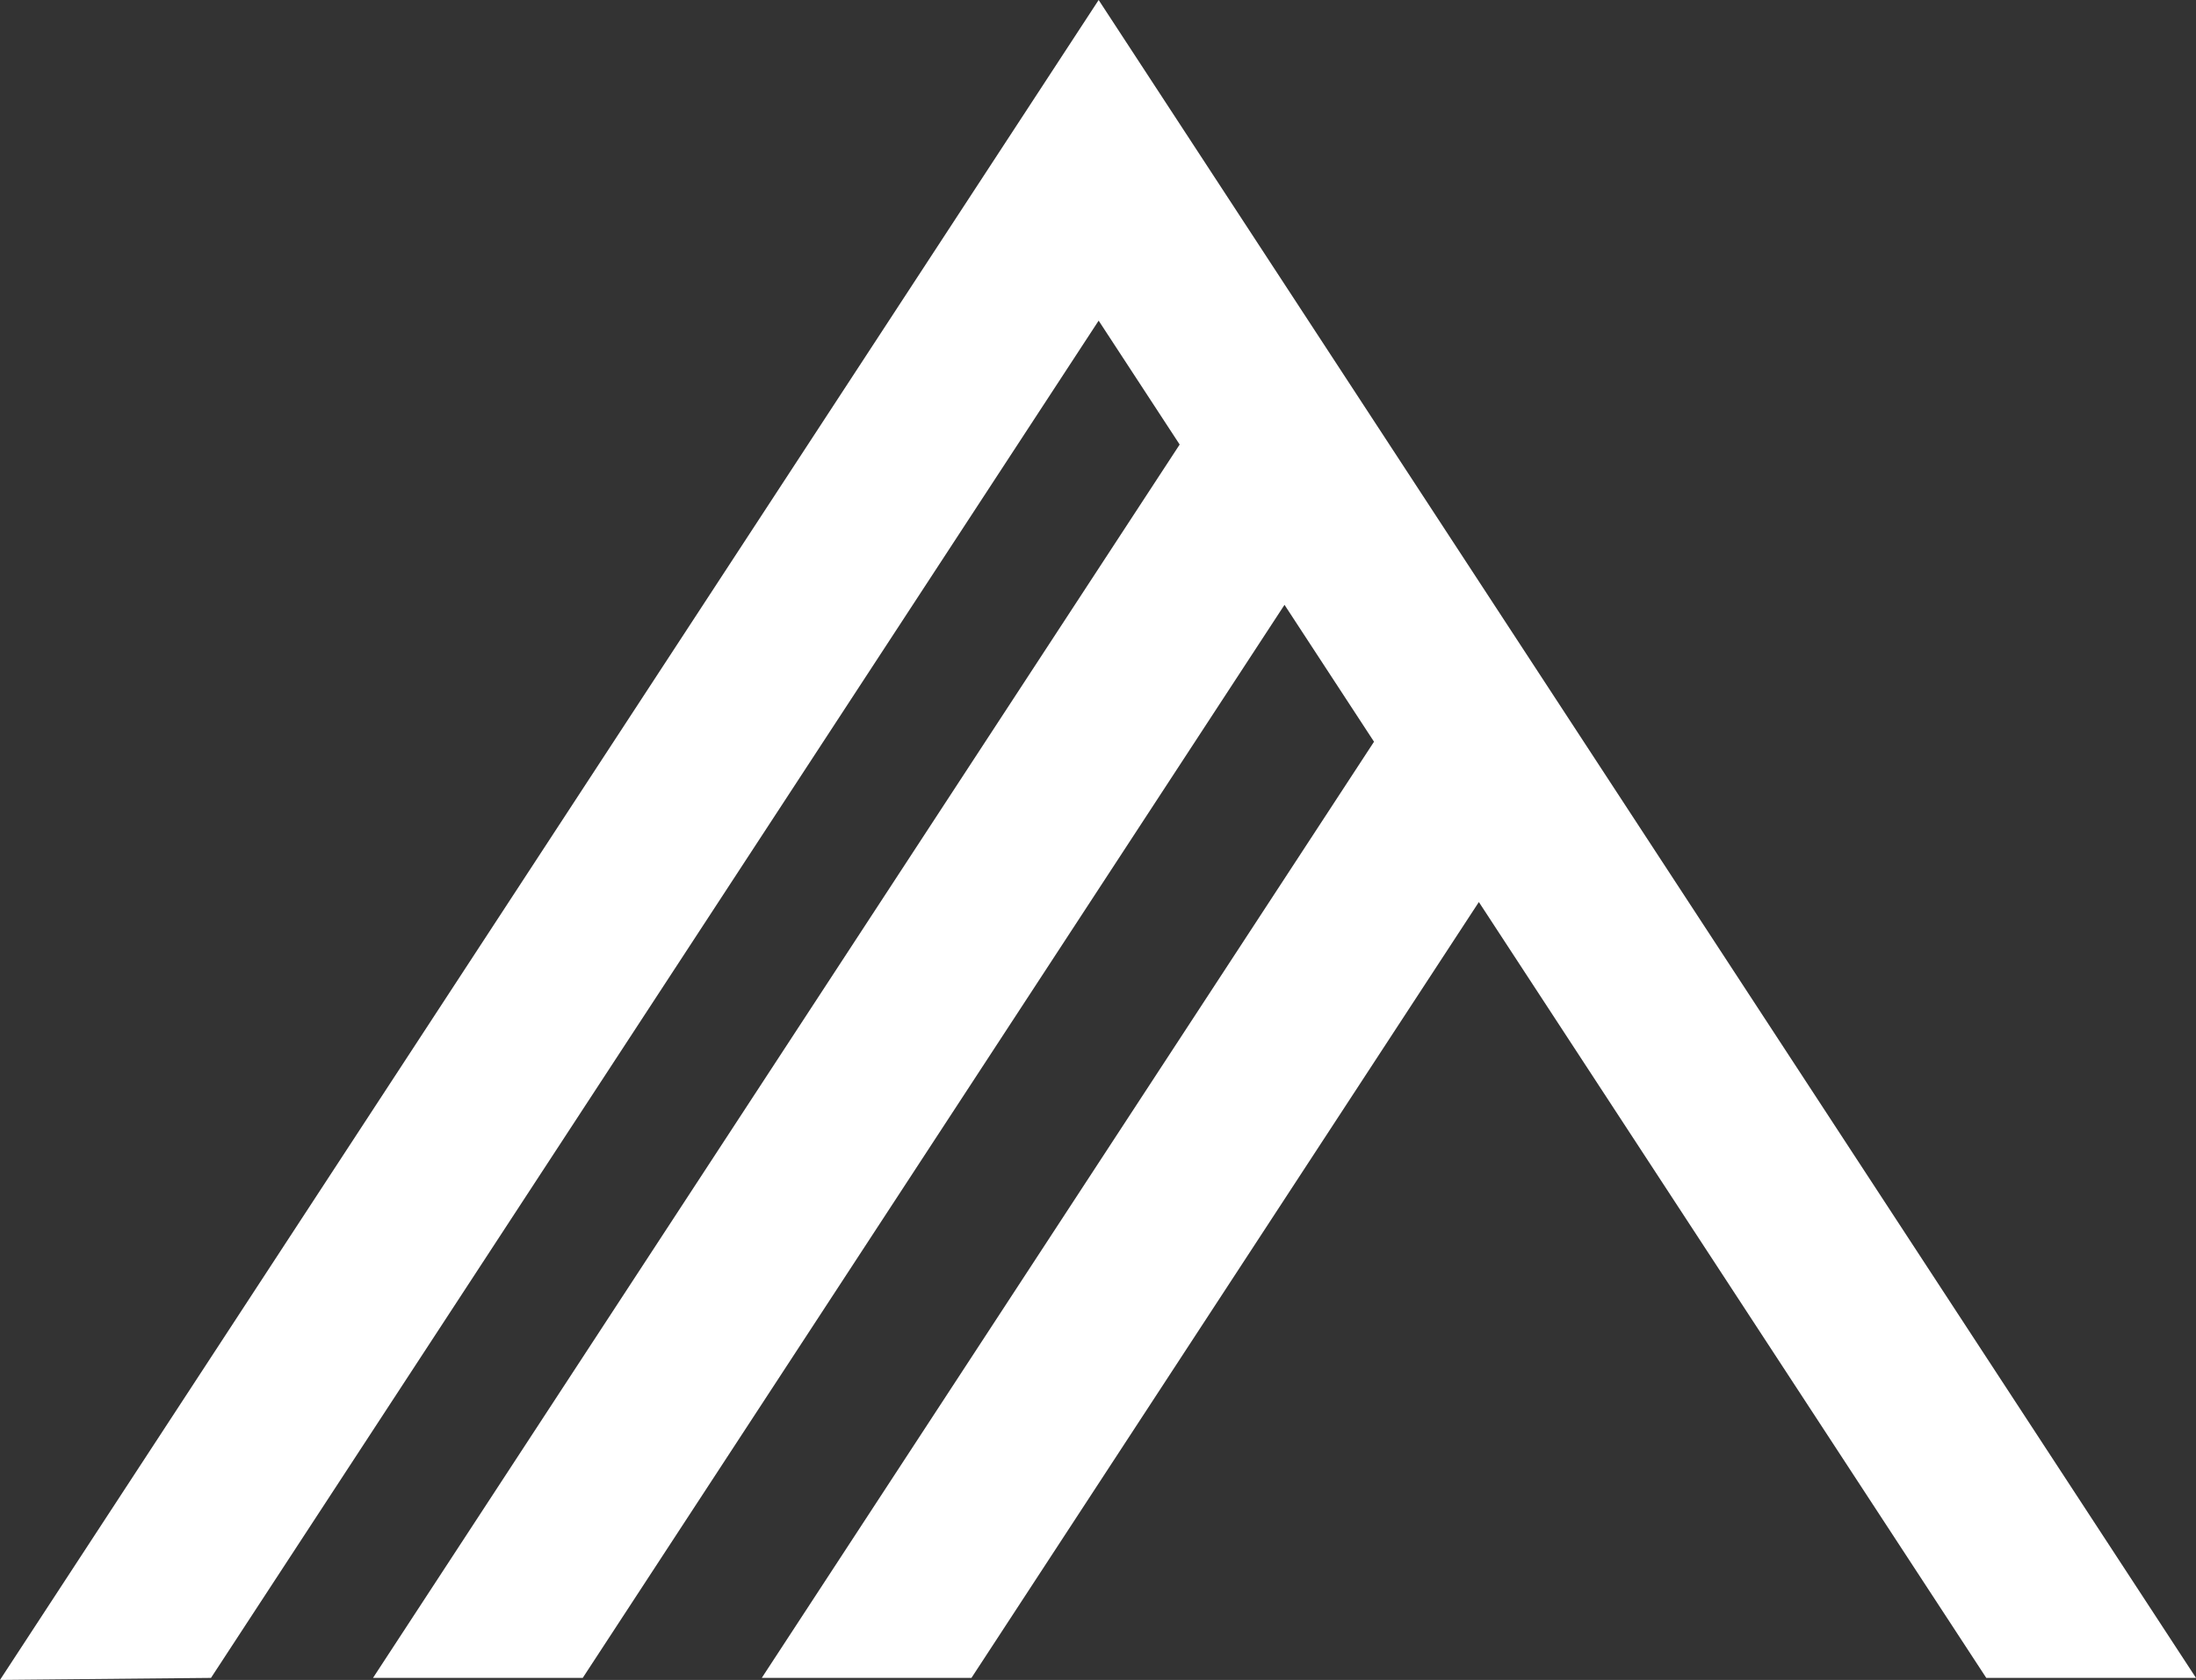 <?xml version="1.0" encoding="UTF-8"?>
<svg id="Layer_1" data-name="Layer 1" xmlns="http://www.w3.org/2000/svg" viewBox="0 0 521.55 399.07">
  <rect x="0" y="0" width="521.55" height="399.07" fill="#333333" stroke="none"/>
  <defs>
    <style>
      .cls-1 {
        fill: #fff;
      }
    </style>
  </defs>
  <polygon class="cls-1" points="521.55 398.59 260.93 0 0 399.07 50.11 398.59 260.93 76.17 280.17 105.6 88.59 398.59 138.4 398.59 305.07 143.68 326.33 176.2 180.92 398.59 230.72 398.59 351.23 214.28 471.74 398.59 521.55 398.59"/>
</svg>